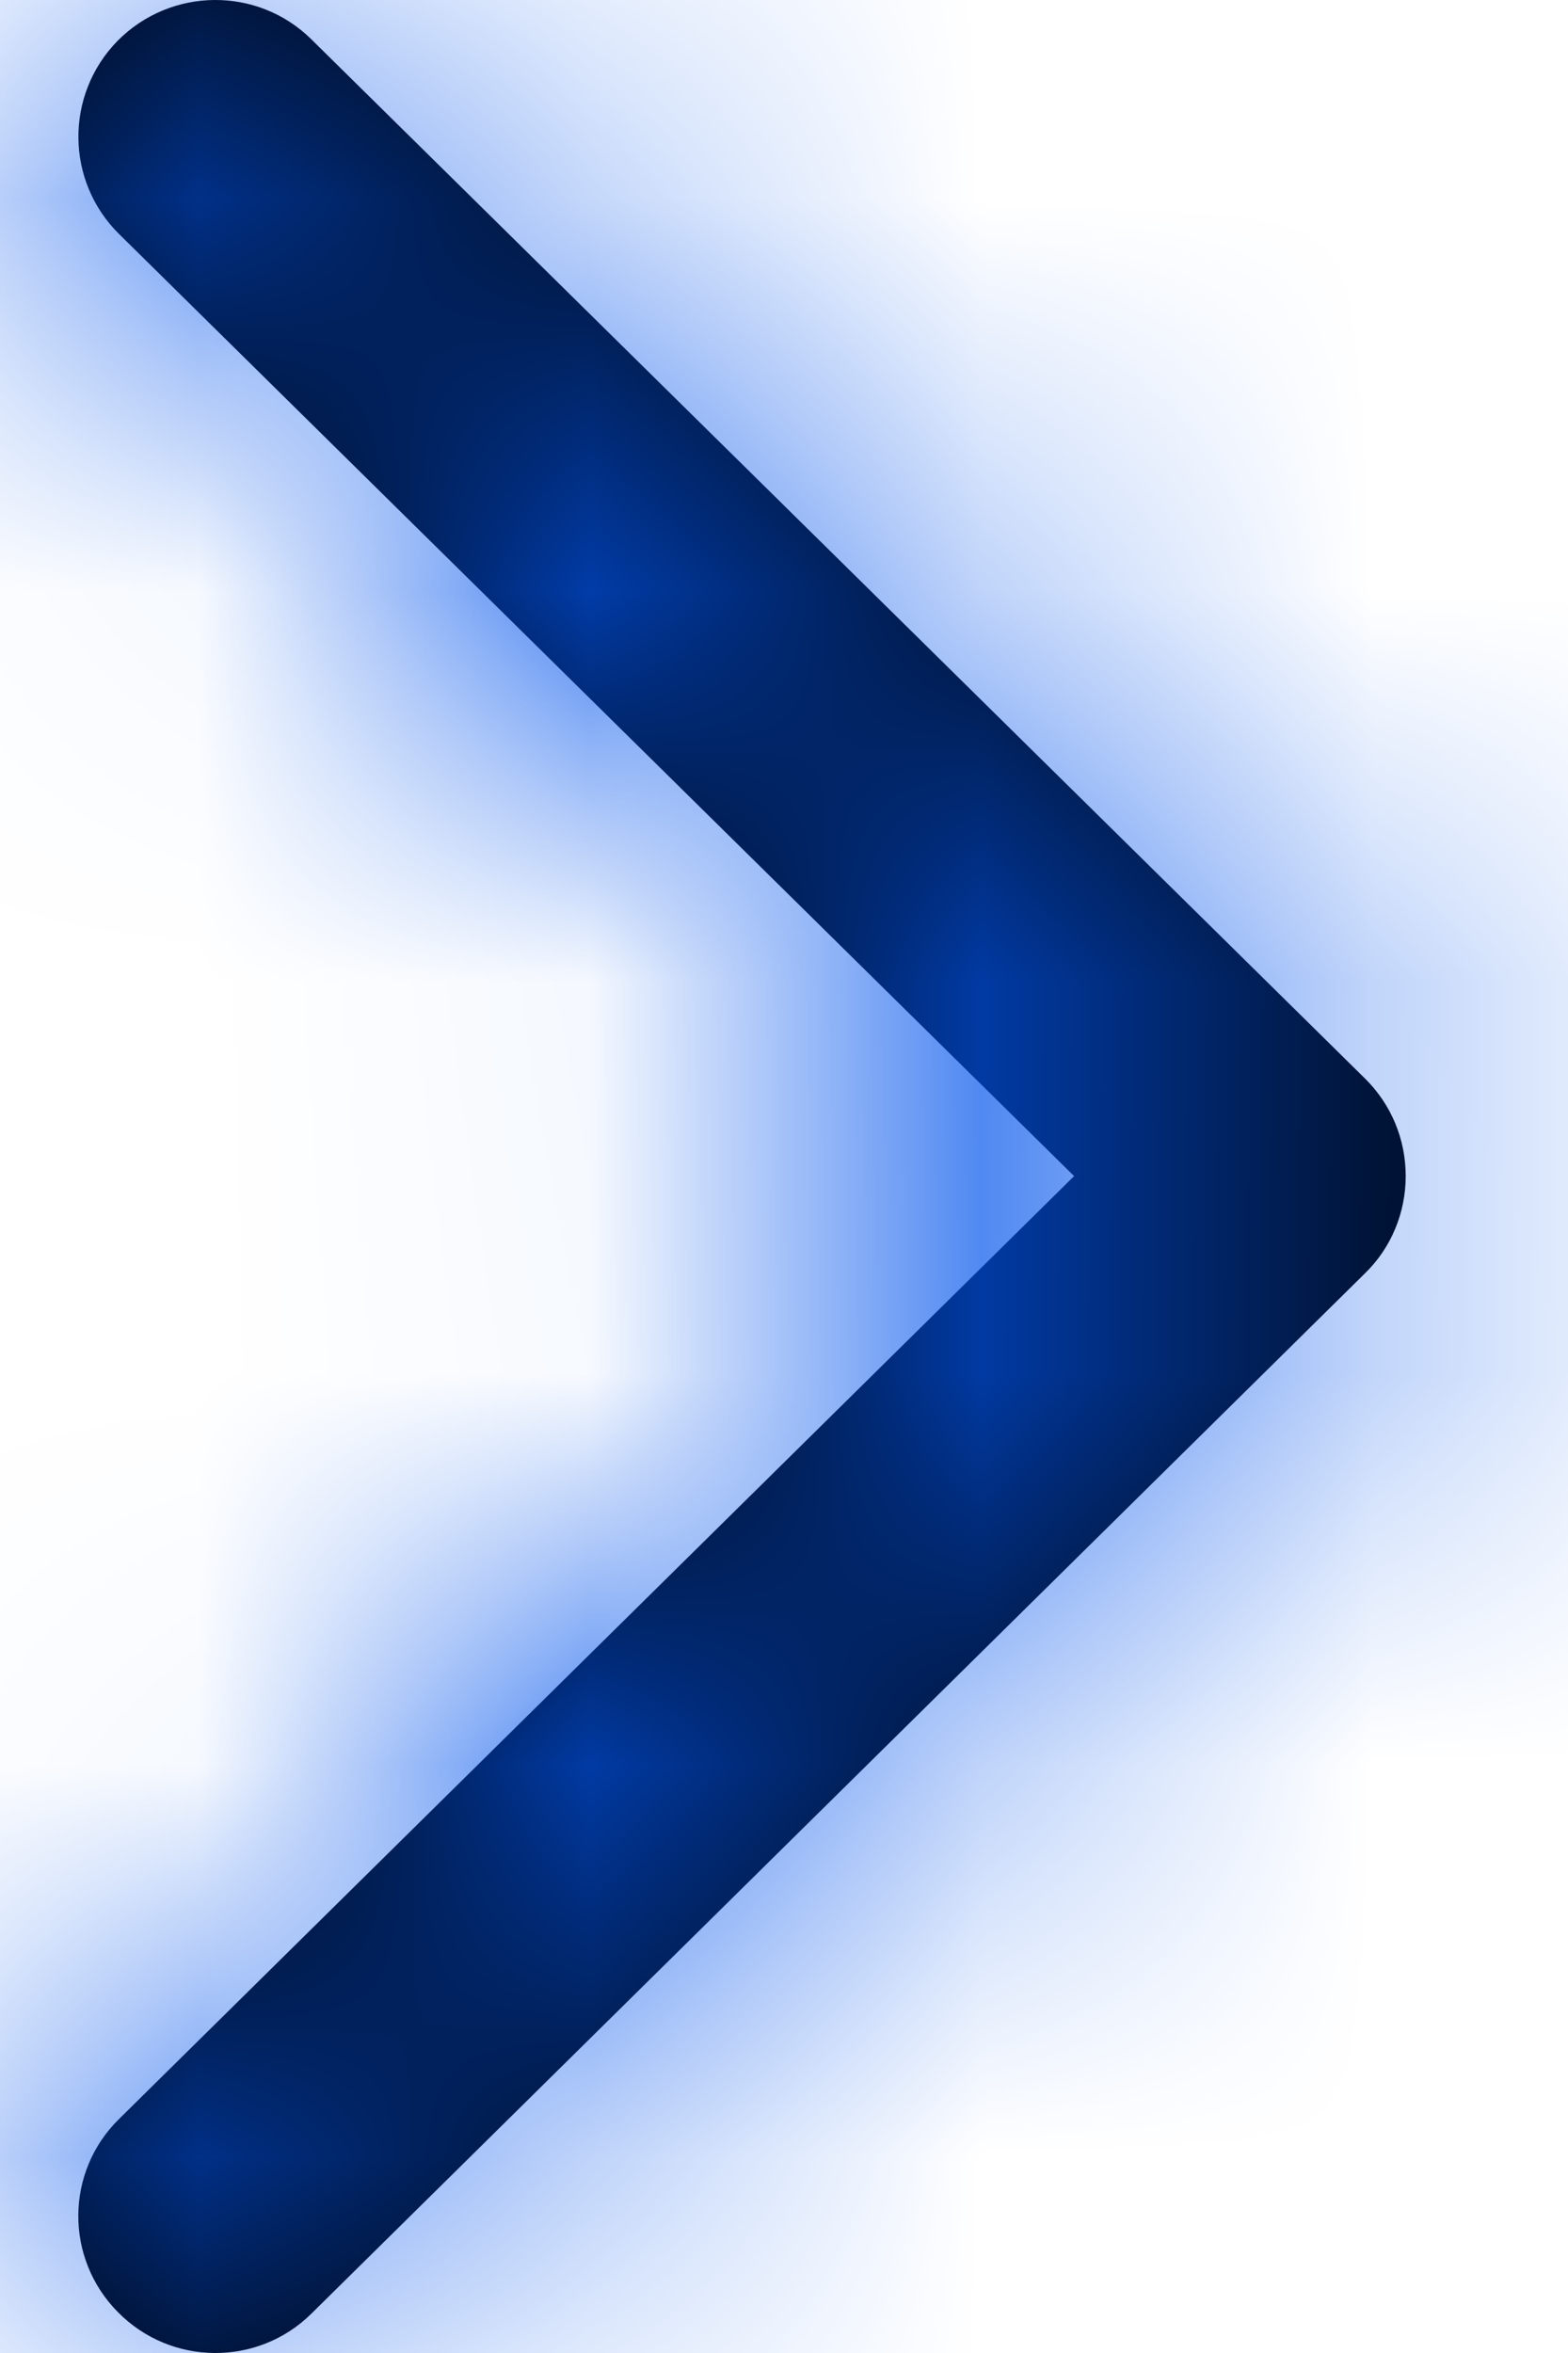 <?xml version="1.0" encoding="UTF-8"?>
<svg width="4px" height="6px" viewBox="0 0 4 6" version="1.1" xmlns="http://www.w3.org/2000/svg" xmlns:xlink="http://www.w3.org/1999/xlink">
    <!-- Generator: Sketch 51.1 (57501) - http://www.bohemiancoding.com/sketch -->
    <title>icon/chevron</title>
    <desc>Created with Sketch.</desc>
    <defs>
        <path d="M2.999,4.586 C2.905,4.586 2.816,4.549 2.75,4.482 L0.1,1.794 C-0.035,1.657 -0.033,1.436 0.104,1.3 C0.242,1.165 0.462,1.167 0.597,1.304 L2.999,3.74 L5.403,1.304 C5.538,1.166 5.759,1.165 5.896,1.301 C6.033,1.436 6.035,1.657 5.9,1.794 L3.247,4.482 C3.182,4.549 3.092,4.586 2.999,4.586" id="path-1"></path>
    </defs>
    <g id="Symbols" stroke="none" stroke-width="1" fill="none" fill-rule="evenodd">
        <g id="title" transform="translate(-983, -14)">
            <g id="Group-4" transform="translate(843, 11)">
                <g id="back">
                    <g id="icon/chevron-Copy-2" transform="translate(142, 6) scale(-1, 1) rotate(90) translate(-142, -6) translate(139, 3)">
                        <mask id="mask-2" fill="white">
                            <use xlink:href="#path-1"></use>
                        </mask>
                        <use id="Fill-1" fill="#000000" fill-rule="evenodd" xlink:href="#path-1"></use>
                        <g id="color/lightgrey" stroke-width="1" fill-rule="evenodd" mask="url(#mask-2)">
                            <rect id="Rectangle-3" fill="#DDDDDD" x="0" y="0" width="6" height="6"></rect>
                            <g id="color/link-blue-Copy-1" fill="#0254EC">
                                <rect id="Rectangle-3" x="0" y="0" width="6" height="6"></rect>
                            </g>
                        </g>
                    </g>
                </g>
            </g>
        </g>
    </g>
</svg>